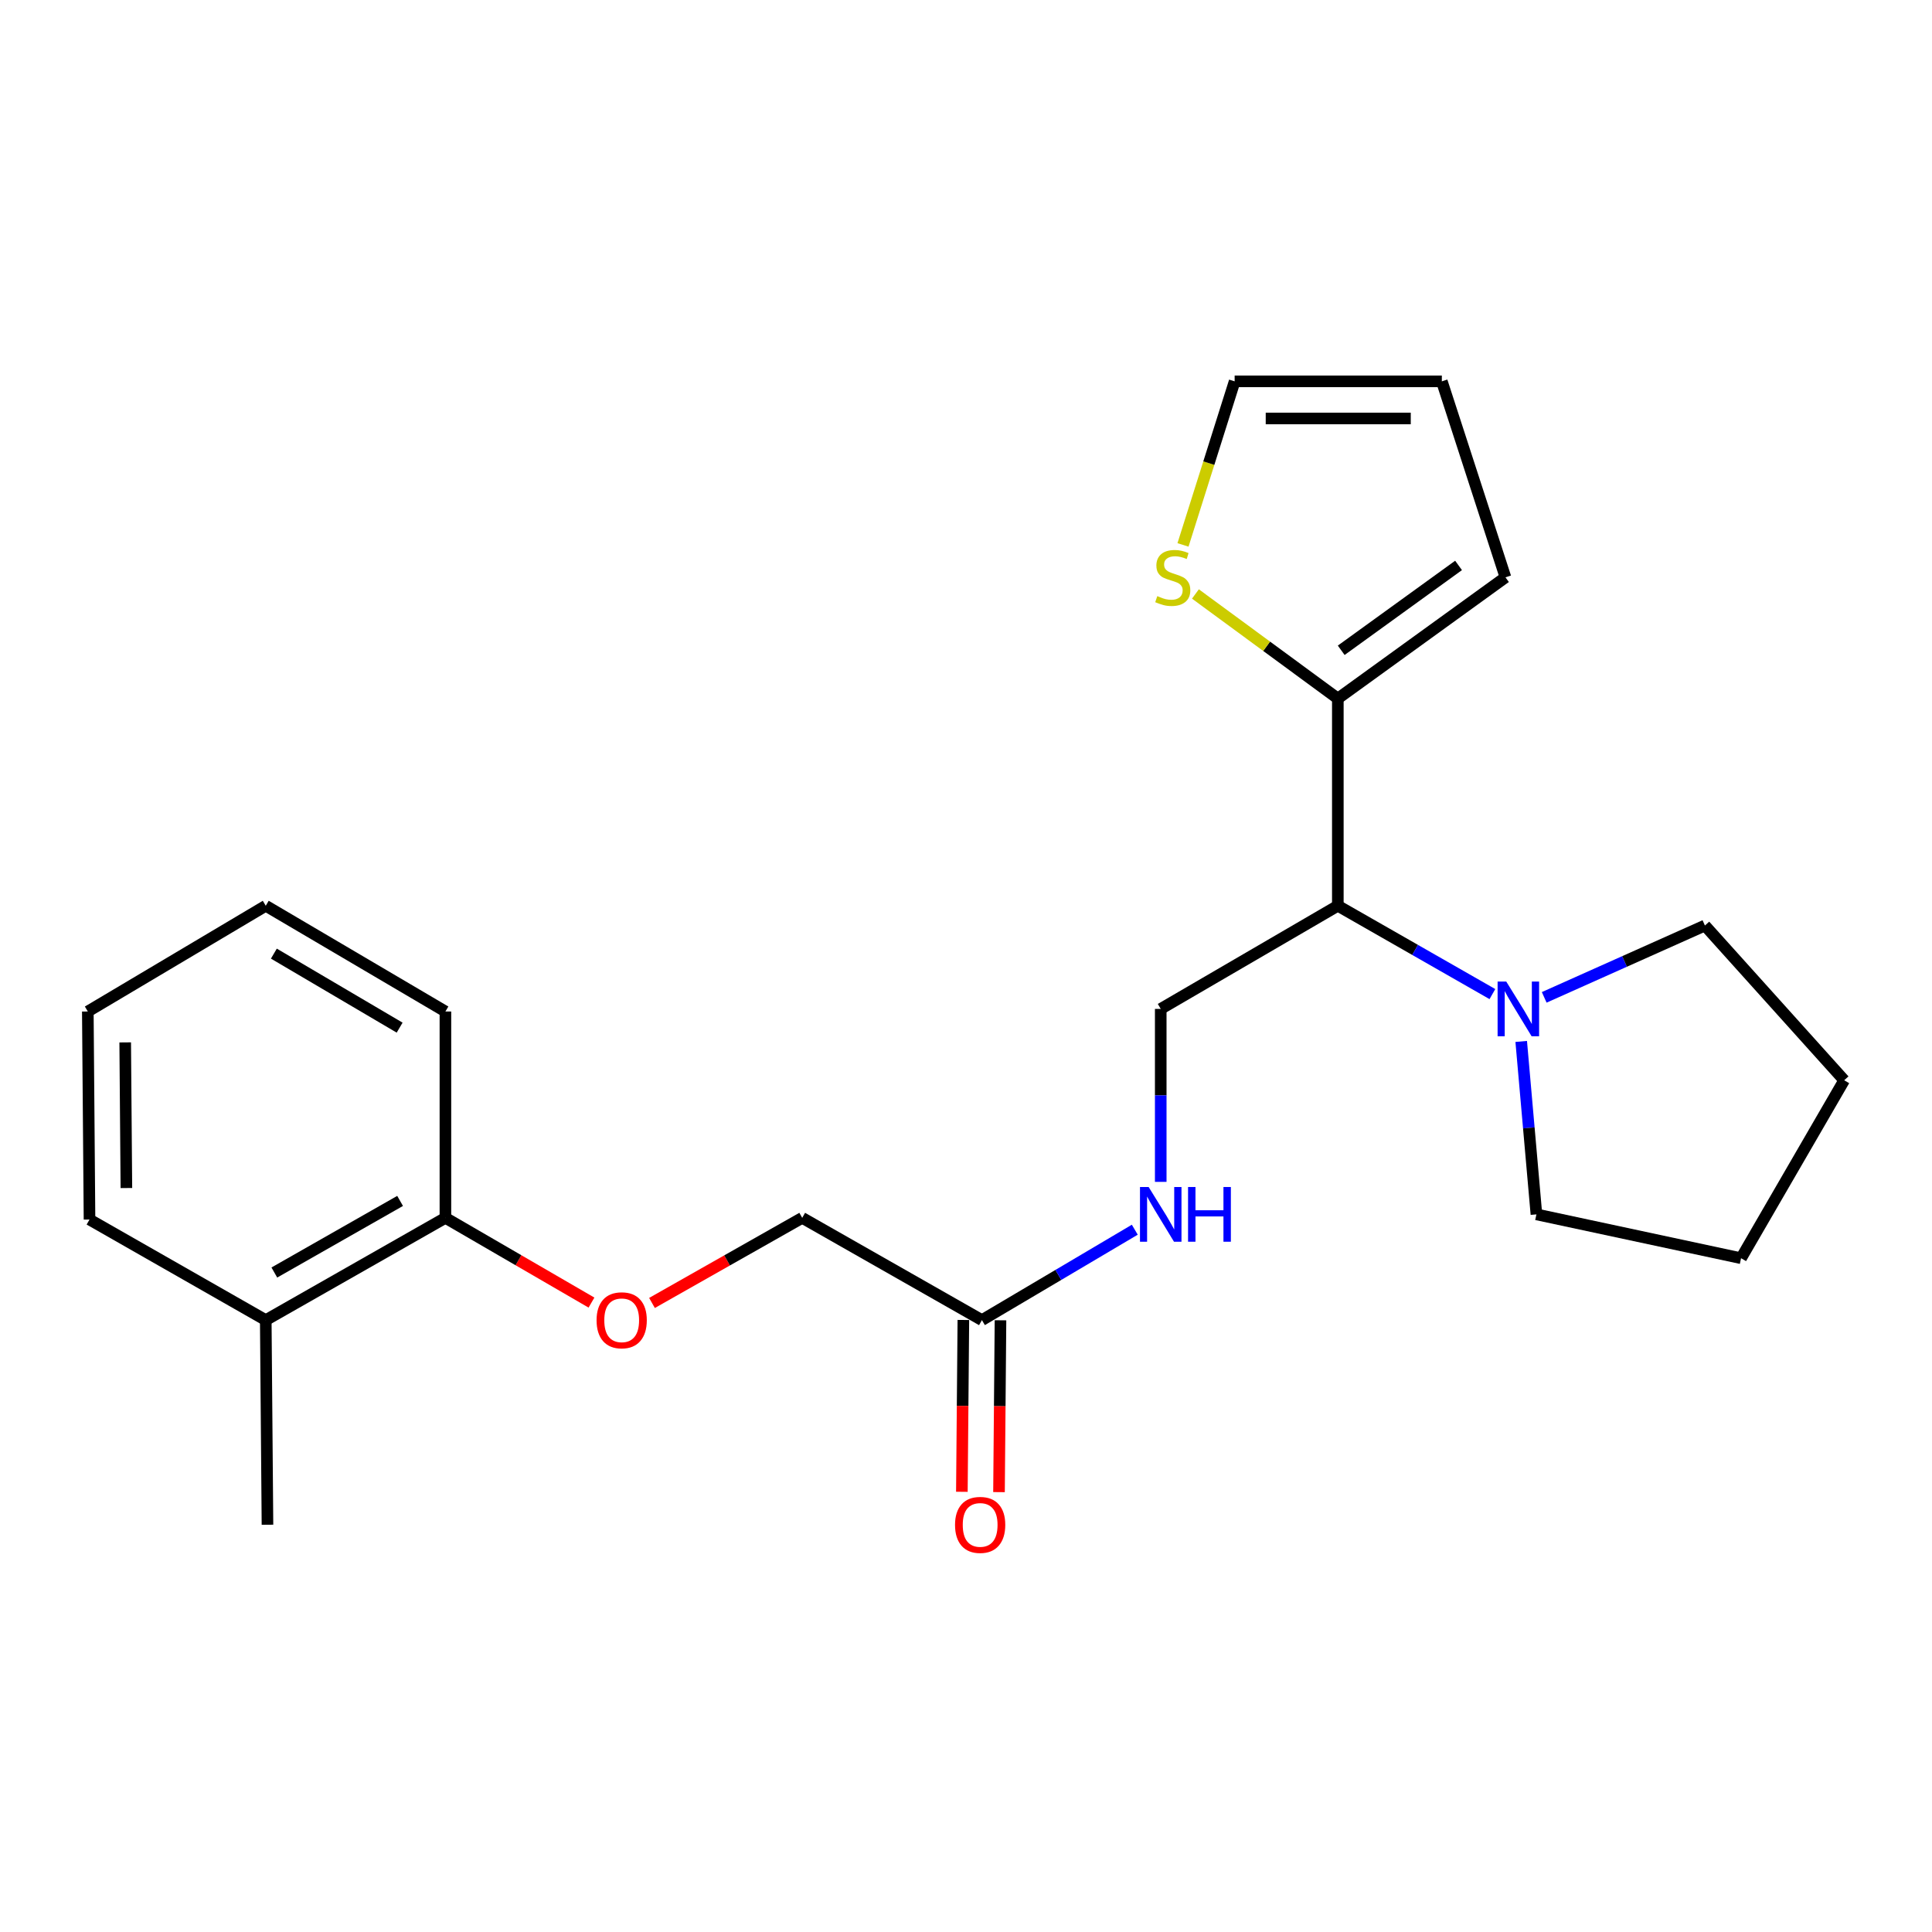 <?xml version='1.0' encoding='iso-8859-1'?>
<svg version='1.1' baseProfile='full'
              xmlns='http://www.w3.org/2000/svg'
                      xmlns:rdkit='http://www.rdkit.org/xml'
                      xmlns:xlink='http://www.w3.org/1999/xlink'
                  xml:space='preserve'
width='1000px' height='1000px' viewBox='0 0 1000 1000'>
<!-- END OF HEADER -->
<rect style='opacity:1.0;fill:#FFFFFF;stroke:none' width='1000' height='1000' x='0' y='0'> </rect>
<path class='bond-0' d='M 692.459,468.818 L 692.459,361.575' style='fill:none;fill-rule:evenodd;stroke:#000000;stroke-width:6px;stroke-linecap:butt;stroke-linejoin:miter;stroke-opacity:1' />
<path class='bond-1' d='M 692.459,468.818 L 732.463,491.68' style='fill:none;fill-rule:evenodd;stroke:#000000;stroke-width:6px;stroke-linecap:butt;stroke-linejoin:miter;stroke-opacity:1' />
<path class='bond-1' d='M 732.463,491.68 L 772.466,514.541' style='fill:none;fill-rule:evenodd;stroke:#0000FF;stroke-width:6px;stroke-linecap:butt;stroke-linejoin:miter;stroke-opacity:1' />
<path class='bond-3' d='M 692.459,468.818 L 600.794,522.216' style='fill:none;fill-rule:evenodd;stroke:#000000;stroke-width:6px;stroke-linecap:butt;stroke-linejoin:miter;stroke-opacity:1' />
<path class='bond-2' d='M 692.459,361.575 L 655.604,334.507' style='fill:none;fill-rule:evenodd;stroke:#000000;stroke-width:6px;stroke-linecap:butt;stroke-linejoin:miter;stroke-opacity:1' />
<path class='bond-2' d='M 655.604,334.507 L 618.749,307.439' style='fill:none;fill-rule:evenodd;stroke:#CCCC00;stroke-width:6px;stroke-linecap:butt;stroke-linejoin:miter;stroke-opacity:1' />
<path class='bond-6' d='M 692.459,361.575 L 779.223,298.824' style='fill:none;fill-rule:evenodd;stroke:#000000;stroke-width:6px;stroke-linecap:butt;stroke-linejoin:miter;stroke-opacity:1' />
<path class='bond-6' d='M 694.211,336.589 L 754.946,292.664' style='fill:none;fill-rule:evenodd;stroke:#000000;stroke-width:6px;stroke-linecap:butt;stroke-linejoin:miter;stroke-opacity:1' />
<path class='bond-14' d='M 787.377,539.045 L 791.314,583.798' style='fill:none;fill-rule:evenodd;stroke:#0000FF;stroke-width:6px;stroke-linecap:butt;stroke-linejoin:miter;stroke-opacity:1' />
<path class='bond-14' d='M 791.314,583.798 L 795.25,628.552' style='fill:none;fill-rule:evenodd;stroke:#000000;stroke-width:6px;stroke-linecap:butt;stroke-linejoin:miter;stroke-opacity:1' />
<path class='bond-15' d='M 799.281,516.233 L 840.872,497.64' style='fill:none;fill-rule:evenodd;stroke:#0000FF;stroke-width:6px;stroke-linecap:butt;stroke-linejoin:miter;stroke-opacity:1' />
<path class='bond-15' d='M 840.872,497.64 L 882.463,479.047' style='fill:none;fill-rule:evenodd;stroke:#000000;stroke-width:6px;stroke-linecap:butt;stroke-linejoin:miter;stroke-opacity:1' />
<path class='bond-8' d='M 612.317,282.045 L 625.684,239.712' style='fill:none;fill-rule:evenodd;stroke:#CCCC00;stroke-width:6px;stroke-linecap:butt;stroke-linejoin:miter;stroke-opacity:1' />
<path class='bond-8' d='M 625.684,239.712 L 639.051,197.379' style='fill:none;fill-rule:evenodd;stroke:#000000;stroke-width:6px;stroke-linecap:butt;stroke-linejoin:miter;stroke-opacity:1' />
<path class='bond-5' d='M 600.794,522.216 L 600.794,566.975' style='fill:none;fill-rule:evenodd;stroke:#000000;stroke-width:6px;stroke-linecap:butt;stroke-linejoin:miter;stroke-opacity:1' />
<path class='bond-5' d='M 600.794,566.975 L 600.794,611.733' style='fill:none;fill-rule:evenodd;stroke:#0000FF;stroke-width:6px;stroke-linecap:butt;stroke-linejoin:miter;stroke-opacity:1' />
<path class='bond-4' d='M 508.243,683.294 L 547.804,659.894' style='fill:none;fill-rule:evenodd;stroke:#000000;stroke-width:6px;stroke-linecap:butt;stroke-linejoin:miter;stroke-opacity:1' />
<path class='bond-4' d='M 547.804,659.894 L 587.366,636.494' style='fill:none;fill-rule:evenodd;stroke:#0000FF;stroke-width:6px;stroke-linecap:butt;stroke-linejoin:miter;stroke-opacity:1' />
<path class='bond-11' d='M 498.634,683.211 L 498.248,727.681' style='fill:none;fill-rule:evenodd;stroke:#000000;stroke-width:6px;stroke-linecap:butt;stroke-linejoin:miter;stroke-opacity:1' />
<path class='bond-11' d='M 498.248,727.681 L 497.863,772.152' style='fill:none;fill-rule:evenodd;stroke:#FF0000;stroke-width:6px;stroke-linecap:butt;stroke-linejoin:miter;stroke-opacity:1' />
<path class='bond-11' d='M 517.852,683.378 L 517.467,727.848' style='fill:none;fill-rule:evenodd;stroke:#000000;stroke-width:6px;stroke-linecap:butt;stroke-linejoin:miter;stroke-opacity:1' />
<path class='bond-11' d='M 517.467,727.848 L 517.081,772.318' style='fill:none;fill-rule:evenodd;stroke:#FF0000;stroke-width:6px;stroke-linecap:butt;stroke-linejoin:miter;stroke-opacity:1' />
<path class='bond-13' d='M 508.243,683.294 L 415.222,630.356' style='fill:none;fill-rule:evenodd;stroke:#000000;stroke-width:6px;stroke-linecap:butt;stroke-linejoin:miter;stroke-opacity:1' />
<path class='bond-10' d='M 779.223,298.824 L 746.294,197.379' style='fill:none;fill-rule:evenodd;stroke:#000000;stroke-width:6px;stroke-linecap:butt;stroke-linejoin:miter;stroke-opacity:1' />
<path class='bond-7' d='M 337.469,674.408 L 376.345,652.382' style='fill:none;fill-rule:evenodd;stroke:#FF0000;stroke-width:6px;stroke-linecap:butt;stroke-linejoin:miter;stroke-opacity:1' />
<path class='bond-7' d='M 376.345,652.382 L 415.222,630.356' style='fill:none;fill-rule:evenodd;stroke:#000000;stroke-width:6px;stroke-linecap:butt;stroke-linejoin:miter;stroke-opacity:1' />
<path class='bond-9' d='M 306.147,674.221 L 268.347,652.289' style='fill:none;fill-rule:evenodd;stroke:#FF0000;stroke-width:6px;stroke-linecap:butt;stroke-linejoin:miter;stroke-opacity:1' />
<path class='bond-9' d='M 268.347,652.289 L 230.546,630.356' style='fill:none;fill-rule:evenodd;stroke:#000000;stroke-width:6px;stroke-linecap:butt;stroke-linejoin:miter;stroke-opacity:1' />
<path class='bond-24' d='M 639.051,197.379 L 746.294,197.379' style='fill:none;fill-rule:evenodd;stroke:#000000;stroke-width:6px;stroke-linecap:butt;stroke-linejoin:miter;stroke-opacity:1' />
<path class='bond-24' d='M 655.138,216.598 L 730.208,216.598' style='fill:none;fill-rule:evenodd;stroke:#000000;stroke-width:6px;stroke-linecap:butt;stroke-linejoin:miter;stroke-opacity:1' />
<path class='bond-12' d='M 230.546,630.356 L 137.557,683.294' style='fill:none;fill-rule:evenodd;stroke:#000000;stroke-width:6px;stroke-linecap:butt;stroke-linejoin:miter;stroke-opacity:1' />
<path class='bond-12' d='M 207.09,621.595 L 141.997,658.651' style='fill:none;fill-rule:evenodd;stroke:#000000;stroke-width:6px;stroke-linecap:butt;stroke-linejoin:miter;stroke-opacity:1' />
<path class='bond-16' d='M 230.546,630.356 L 230.546,523.551' style='fill:none;fill-rule:evenodd;stroke:#000000;stroke-width:6px;stroke-linecap:butt;stroke-linejoin:miter;stroke-opacity:1' />
<path class='bond-17' d='M 137.557,683.294 L 138.444,789.203' style='fill:none;fill-rule:evenodd;stroke:#000000;stroke-width:6px;stroke-linecap:butt;stroke-linejoin:miter;stroke-opacity:1' />
<path class='bond-18' d='M 137.557,683.294 L 46.33,631.232' style='fill:none;fill-rule:evenodd;stroke:#000000;stroke-width:6px;stroke-linecap:butt;stroke-linejoin:miter;stroke-opacity:1' />
<path class='bond-20' d='M 795.25,628.552 L 901.169,651.252' style='fill:none;fill-rule:evenodd;stroke:#000000;stroke-width:6px;stroke-linecap:butt;stroke-linejoin:miter;stroke-opacity:1' />
<path class='bond-19' d='M 882.463,479.047 L 954.545,559.149' style='fill:none;fill-rule:evenodd;stroke:#000000;stroke-width:6px;stroke-linecap:butt;stroke-linejoin:miter;stroke-opacity:1' />
<path class='bond-21' d='M 230.546,523.551 L 137.557,468.818' style='fill:none;fill-rule:evenodd;stroke:#000000;stroke-width:6px;stroke-linecap:butt;stroke-linejoin:miter;stroke-opacity:1' />
<path class='bond-21' d='M 206.849,531.904 L 141.757,493.591' style='fill:none;fill-rule:evenodd;stroke:#000000;stroke-width:6px;stroke-linecap:butt;stroke-linejoin:miter;stroke-opacity:1' />
<path class='bond-25' d='M 46.33,631.232 L 45.455,523.551' style='fill:none;fill-rule:evenodd;stroke:#000000;stroke-width:6px;stroke-linecap:butt;stroke-linejoin:miter;stroke-opacity:1' />
<path class='bond-25' d='M 65.417,614.923 L 64.805,539.546' style='fill:none;fill-rule:evenodd;stroke:#000000;stroke-width:6px;stroke-linecap:butt;stroke-linejoin:miter;stroke-opacity:1' />
<path class='bond-23' d='M 954.545,559.149 L 901.169,651.252' style='fill:none;fill-rule:evenodd;stroke:#000000;stroke-width:6px;stroke-linecap:butt;stroke-linejoin:miter;stroke-opacity:1' />
<path class='bond-22' d='M 137.557,468.818 L 45.455,523.551' style='fill:none;fill-rule:evenodd;stroke:#000000;stroke-width:6px;stroke-linecap:butt;stroke-linejoin:miter;stroke-opacity:1' />
<path  class='atom-2' d='M 779.637 508.056
L 788.917 523.056
Q 789.837 524.536, 791.317 527.216
Q 792.797 529.896, 792.877 530.056
L 792.877 508.056
L 796.637 508.056
L 796.637 536.376
L 792.757 536.376
L 782.797 519.976
Q 781.637 518.056, 780.397 515.856
Q 779.197 513.656, 778.837 512.976
L 778.837 536.376
L 775.157 536.376
L 775.157 508.056
L 779.637 508.056
' fill='#0000FF'/>
<path  class='atom-3' d='M 599.019 308.544
Q 599.339 308.664, 600.659 309.224
Q 601.979 309.784, 603.419 310.144
Q 604.899 310.464, 606.339 310.464
Q 609.019 310.464, 610.579 309.184
Q 612.139 307.864, 612.139 305.584
Q 612.139 304.024, 611.339 303.064
Q 610.579 302.104, 609.379 301.584
Q 608.179 301.064, 606.179 300.464
Q 603.659 299.704, 602.139 298.984
Q 600.659 298.264, 599.579 296.744
Q 598.539 295.224, 598.539 292.664
Q 598.539 289.104, 600.939 286.904
Q 603.379 284.704, 608.179 284.704
Q 611.459 284.704, 615.179 286.264
L 614.259 289.344
Q 610.859 287.944, 608.299 287.944
Q 605.539 287.944, 604.019 289.104
Q 602.499 290.224, 602.539 292.184
Q 602.539 293.704, 603.299 294.624
Q 604.099 295.544, 605.219 296.064
Q 606.379 296.584, 608.299 297.184
Q 610.859 297.984, 612.379 298.784
Q 613.899 299.584, 614.979 301.224
Q 616.099 302.824, 616.099 305.584
Q 616.099 309.504, 613.459 311.624
Q 610.859 313.704, 606.499 313.704
Q 603.979 313.704, 602.059 313.144
Q 600.179 312.624, 597.939 311.704
L 599.019 308.544
' fill='#CCCC00'/>
<path  class='atom-6' d='M 594.534 614.392
L 603.814 629.392
Q 604.734 630.872, 606.214 633.552
Q 607.694 636.232, 607.774 636.392
L 607.774 614.392
L 611.534 614.392
L 611.534 642.712
L 607.654 642.712
L 597.694 626.312
Q 596.534 624.392, 595.294 622.192
Q 594.094 619.992, 593.734 619.312
L 593.734 642.712
L 590.054 642.712
L 590.054 614.392
L 594.534 614.392
' fill='#0000FF'/>
<path  class='atom-6' d='M 614.934 614.392
L 618.774 614.392
L 618.774 626.432
L 633.254 626.432
L 633.254 614.392
L 637.094 614.392
L 637.094 642.712
L 633.254 642.712
L 633.254 629.632
L 618.774 629.632
L 618.774 642.712
L 614.934 642.712
L 614.934 614.392
' fill='#0000FF'/>
<path  class='atom-8' d='M 308.784 683.374
Q 308.784 676.574, 312.144 672.774
Q 315.504 668.974, 321.784 668.974
Q 328.064 668.974, 331.424 672.774
Q 334.784 676.574, 334.784 683.374
Q 334.784 690.254, 331.384 694.174
Q 327.984 698.054, 321.784 698.054
Q 315.544 698.054, 312.144 694.174
Q 308.784 690.294, 308.784 683.374
M 321.784 694.854
Q 326.104 694.854, 328.424 691.974
Q 330.784 689.054, 330.784 683.374
Q 330.784 677.814, 328.424 675.014
Q 326.104 672.174, 321.784 672.174
Q 317.464 672.174, 315.104 674.974
Q 312.784 677.774, 312.784 683.374
Q 312.784 689.094, 315.104 691.974
Q 317.464 694.854, 321.784 694.854
' fill='#FF0000'/>
<path  class='atom-12' d='M 494.325 789.283
Q 494.325 782.483, 497.685 778.683
Q 501.045 774.883, 507.325 774.883
Q 513.605 774.883, 516.965 778.683
Q 520.325 782.483, 520.325 789.283
Q 520.325 796.163, 516.925 800.083
Q 513.525 803.963, 507.325 803.963
Q 501.085 803.963, 497.685 800.083
Q 494.325 796.203, 494.325 789.283
M 507.325 800.763
Q 511.645 800.763, 513.965 797.883
Q 516.325 794.963, 516.325 789.283
Q 516.325 783.723, 513.965 780.923
Q 511.645 778.083, 507.325 778.083
Q 503.005 778.083, 500.645 780.883
Q 498.325 783.683, 498.325 789.283
Q 498.325 795.003, 500.645 797.883
Q 503.005 800.763, 507.325 800.763
' fill='#FF0000'/>
</svg>
